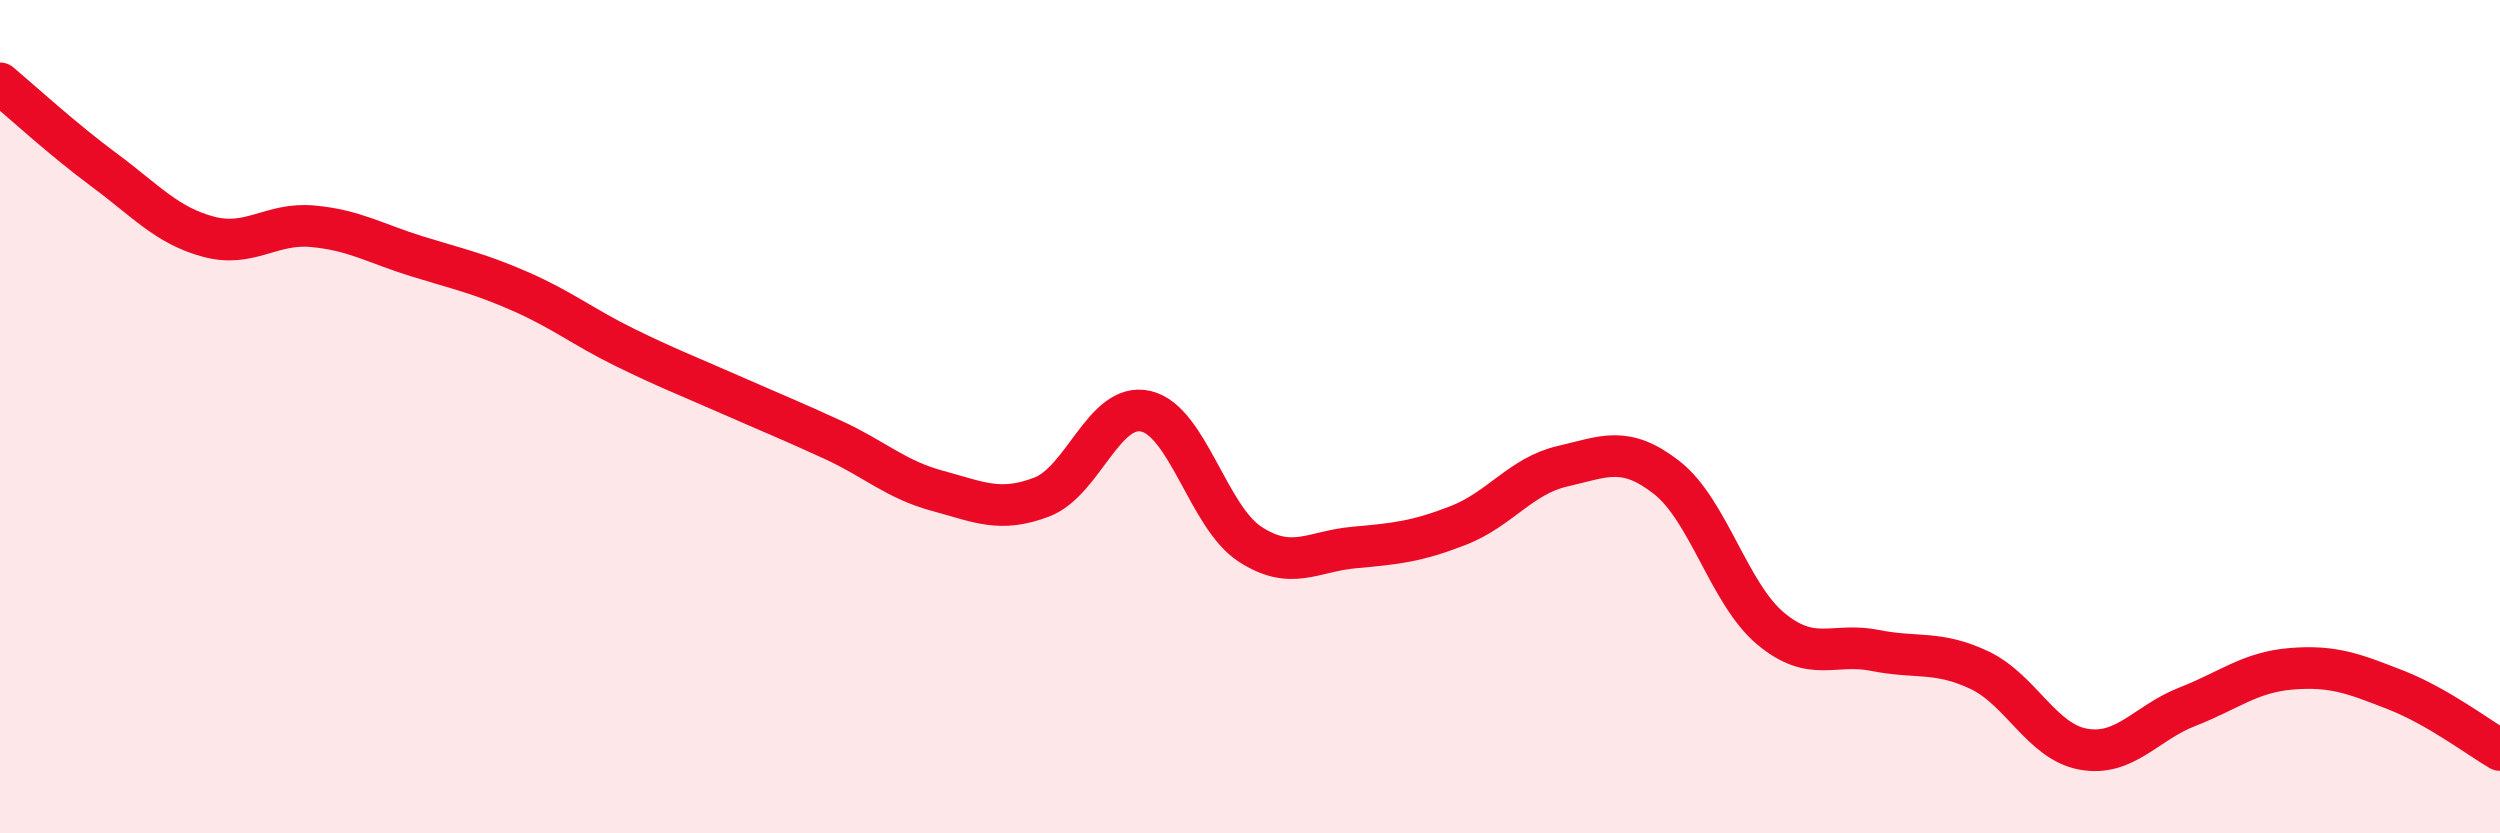 
    <svg width="60" height="20" viewBox="0 0 60 20" xmlns="http://www.w3.org/2000/svg">
      <path
        d="M 0,2 C 0.5,2.42 1.5,3.34 2.5,4.08 C 3.5,4.82 4,5.41 5,5.68 C 6,5.95 6.5,5.34 7.5,5.43 C 8.5,5.52 9,5.84 10,6.15 C 11,6.46 11.5,6.56 12.5,7 C 13.5,7.44 14,7.85 15,8.34 C 16,8.83 16.5,9.02 17.5,9.46 C 18.5,9.9 19,10.1 20,10.56 C 21,11.02 21.5,11.51 22.5,11.78 C 23.5,12.05 24,12.31 25,11.93 C 26,11.55 26.5,9.64 27.5,9.87 C 28.5,10.1 29,12.41 30,13.06 C 31,13.71 31.5,13.23 32.5,13.14 C 33.5,13.05 34,13 35,12.61 C 36,12.22 36.5,11.42 37.5,11.19 C 38.5,10.96 39,10.68 40,11.46 C 41,12.24 41.5,14.26 42.5,15.09 C 43.5,15.92 44,15.41 45,15.61 C 46,15.81 46.5,15.61 47.5,16.08 C 48.5,16.55 49,17.8 50,17.98 C 51,18.16 51.5,17.35 52.5,16.96 C 53.5,16.57 54,16.13 55,16.05 C 56,15.97 56.5,16.17 57.5,16.56 C 58.5,16.95 59.5,17.71 60,18L60 20L0 20Z"
        fill="#EB0A25"
        opacity="0.1"
        stroke-linecap="round"
        stroke-linejoin="round"
      />
      <path
        d="M 0,2 C 0.5,2.42 1.5,3.34 2.5,4.08 C 3.5,4.82 4,5.41 5,5.68 C 6,5.95 6.5,5.34 7.5,5.43 C 8.5,5.52 9,5.84 10,6.15 C 11,6.46 11.5,6.56 12.5,7 C 13.5,7.44 14,7.85 15,8.34 C 16,8.83 16.5,9.02 17.5,9.46 C 18.5,9.9 19,10.1 20,10.56 C 21,11.02 21.5,11.51 22.5,11.78 C 23.5,12.05 24,12.31 25,11.93 C 26,11.55 26.5,9.64 27.5,9.87 C 28.5,10.1 29,12.41 30,13.06 C 31,13.71 31.5,13.23 32.5,13.14 C 33.5,13.05 34,13 35,12.61 C 36,12.22 36.5,11.42 37.5,11.19 C 38.5,10.96 39,10.68 40,11.46 C 41,12.24 41.5,14.26 42.5,15.09 C 43.5,15.92 44,15.41 45,15.61 C 46,15.81 46.5,15.61 47.5,16.08 C 48.5,16.55 49,17.8 50,17.98 C 51,18.16 51.5,17.35 52.5,16.96 C 53.5,16.57 54,16.13 55,16.05 C 56,15.97 56.5,16.17 57.5,16.56 C 58.5,16.95 59.5,17.71 60,18"
        stroke="#EB0A25"
        stroke-width="1"
        fill="none"
        stroke-linecap="round"
        stroke-linejoin="round"
      />
    </svg>
  